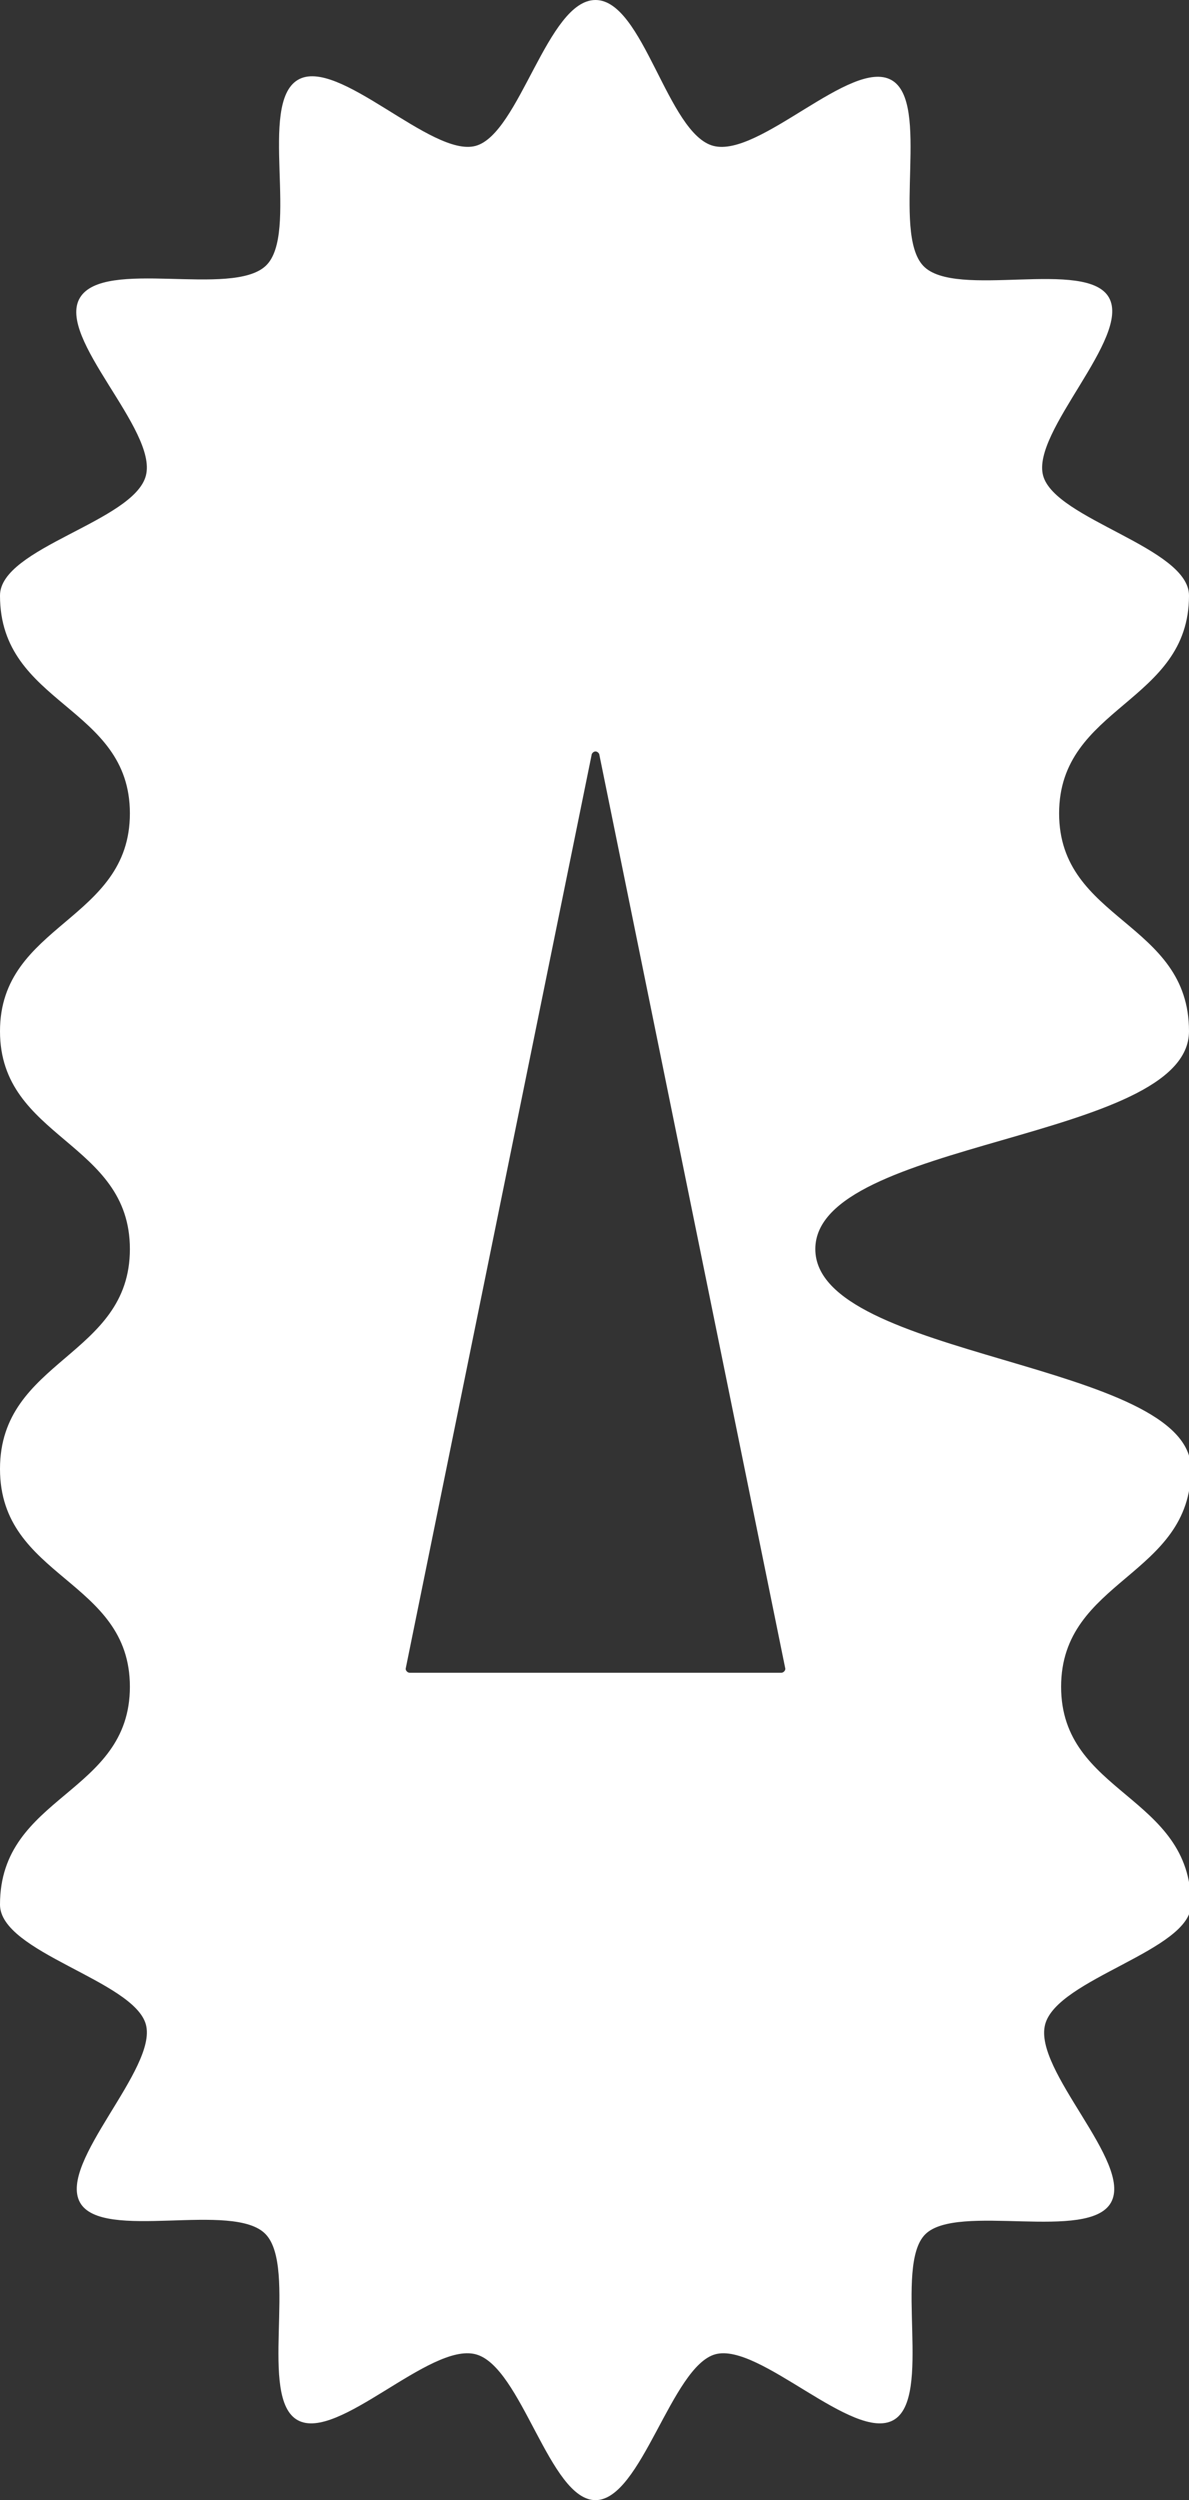 <?xml version="1.0" encoding="utf-8"?>
<!-- Generator: Adobe Illustrator 25.2.3, SVG Export Plug-In . SVG Version: 6.00 Build 0)  -->
<svg version="1.1" id="Vrstva_1" xmlns="http://www.w3.org/2000/svg" xmlns:xlink="http://www.w3.org/1999/xlink" x="0px" y="0px"
	 viewBox="0 0 59.5 125.1" style="enable-background:new 0 0 59.5 125.1;" xml:space="preserve">
<rect x="0" y="0" width="59.5" height="125.1" fill="#333333" stroke="none"/>
<style type="text/css">
	.st0{fill:#FFFFFF;}
</style>
<g id="Vrstva_2_1_">
	<g id="Vrstva_1-2">
		<path class="st0" d="M59.5,51.6c0-5.5-6.5-5.5-6.5-10.9s6.5-5.5,6.5-10.9c0-2.4-6.7-3.8-7.3-6s4.4-6.9,3.3-8.9s-7.7,0.1-9.3-1.6
			s0.4-8.2-1.6-9.3s-6.6,3.9-8.9,3.3S32.2,0,29.8,0s-3.8,6.7-6,7.3S16.9,2.8,14.9,4s0.1,7.7-1.6,9.3S5.2,12.9,4,14.9
			s3.9,6.6,3.3,8.9S0,27.4,0,29.8c0,5.5,6.5,5.5,6.5,10.9S0,46.2,0,51.6s6.5,5.5,6.5,10.9S0,68,0,73.5s6.5,5.5,6.5,10.9
			S0,89.8,0,95.3c0,2.4,6.7,3.8,7.3,6s-4.4,6.9-3.3,8.9s7.7-0.1,9.3,1.6s-0.4,8.2,1.6,9.3s6.6-3.9,8.9-3.3s3.7,7.3,6,7.3
			s3.8-6.7,6-7.3s6.9,4.4,8.9,3.3s0-7.7,1.6-9.3s8.2,0.4,9.3-1.6s-3.9-6.6-3.3-8.9s7.3-3.7,7.3-6c0-5.5-6.5-5.5-6.5-10.9
			s6.5-5.5,6.5-10.9S40.8,68,40.8,62.5S59.5,57.1,59.5,51.6z M39.1,83.7H20.5c-0.1,0-0.2-0.1-0.2-0.2c0,0,0,0,0,0l9.3-45.7
			c0-0.1,0.1-0.2,0.2-0.2s0.2,0.1,0.2,0.2l0,0l9.3,45.7C39.3,83.6,39.2,83.7,39.1,83.7C39.1,83.7,39.1,83.7,39.1,83.7z"/>
	</g>
</g>
</svg>
